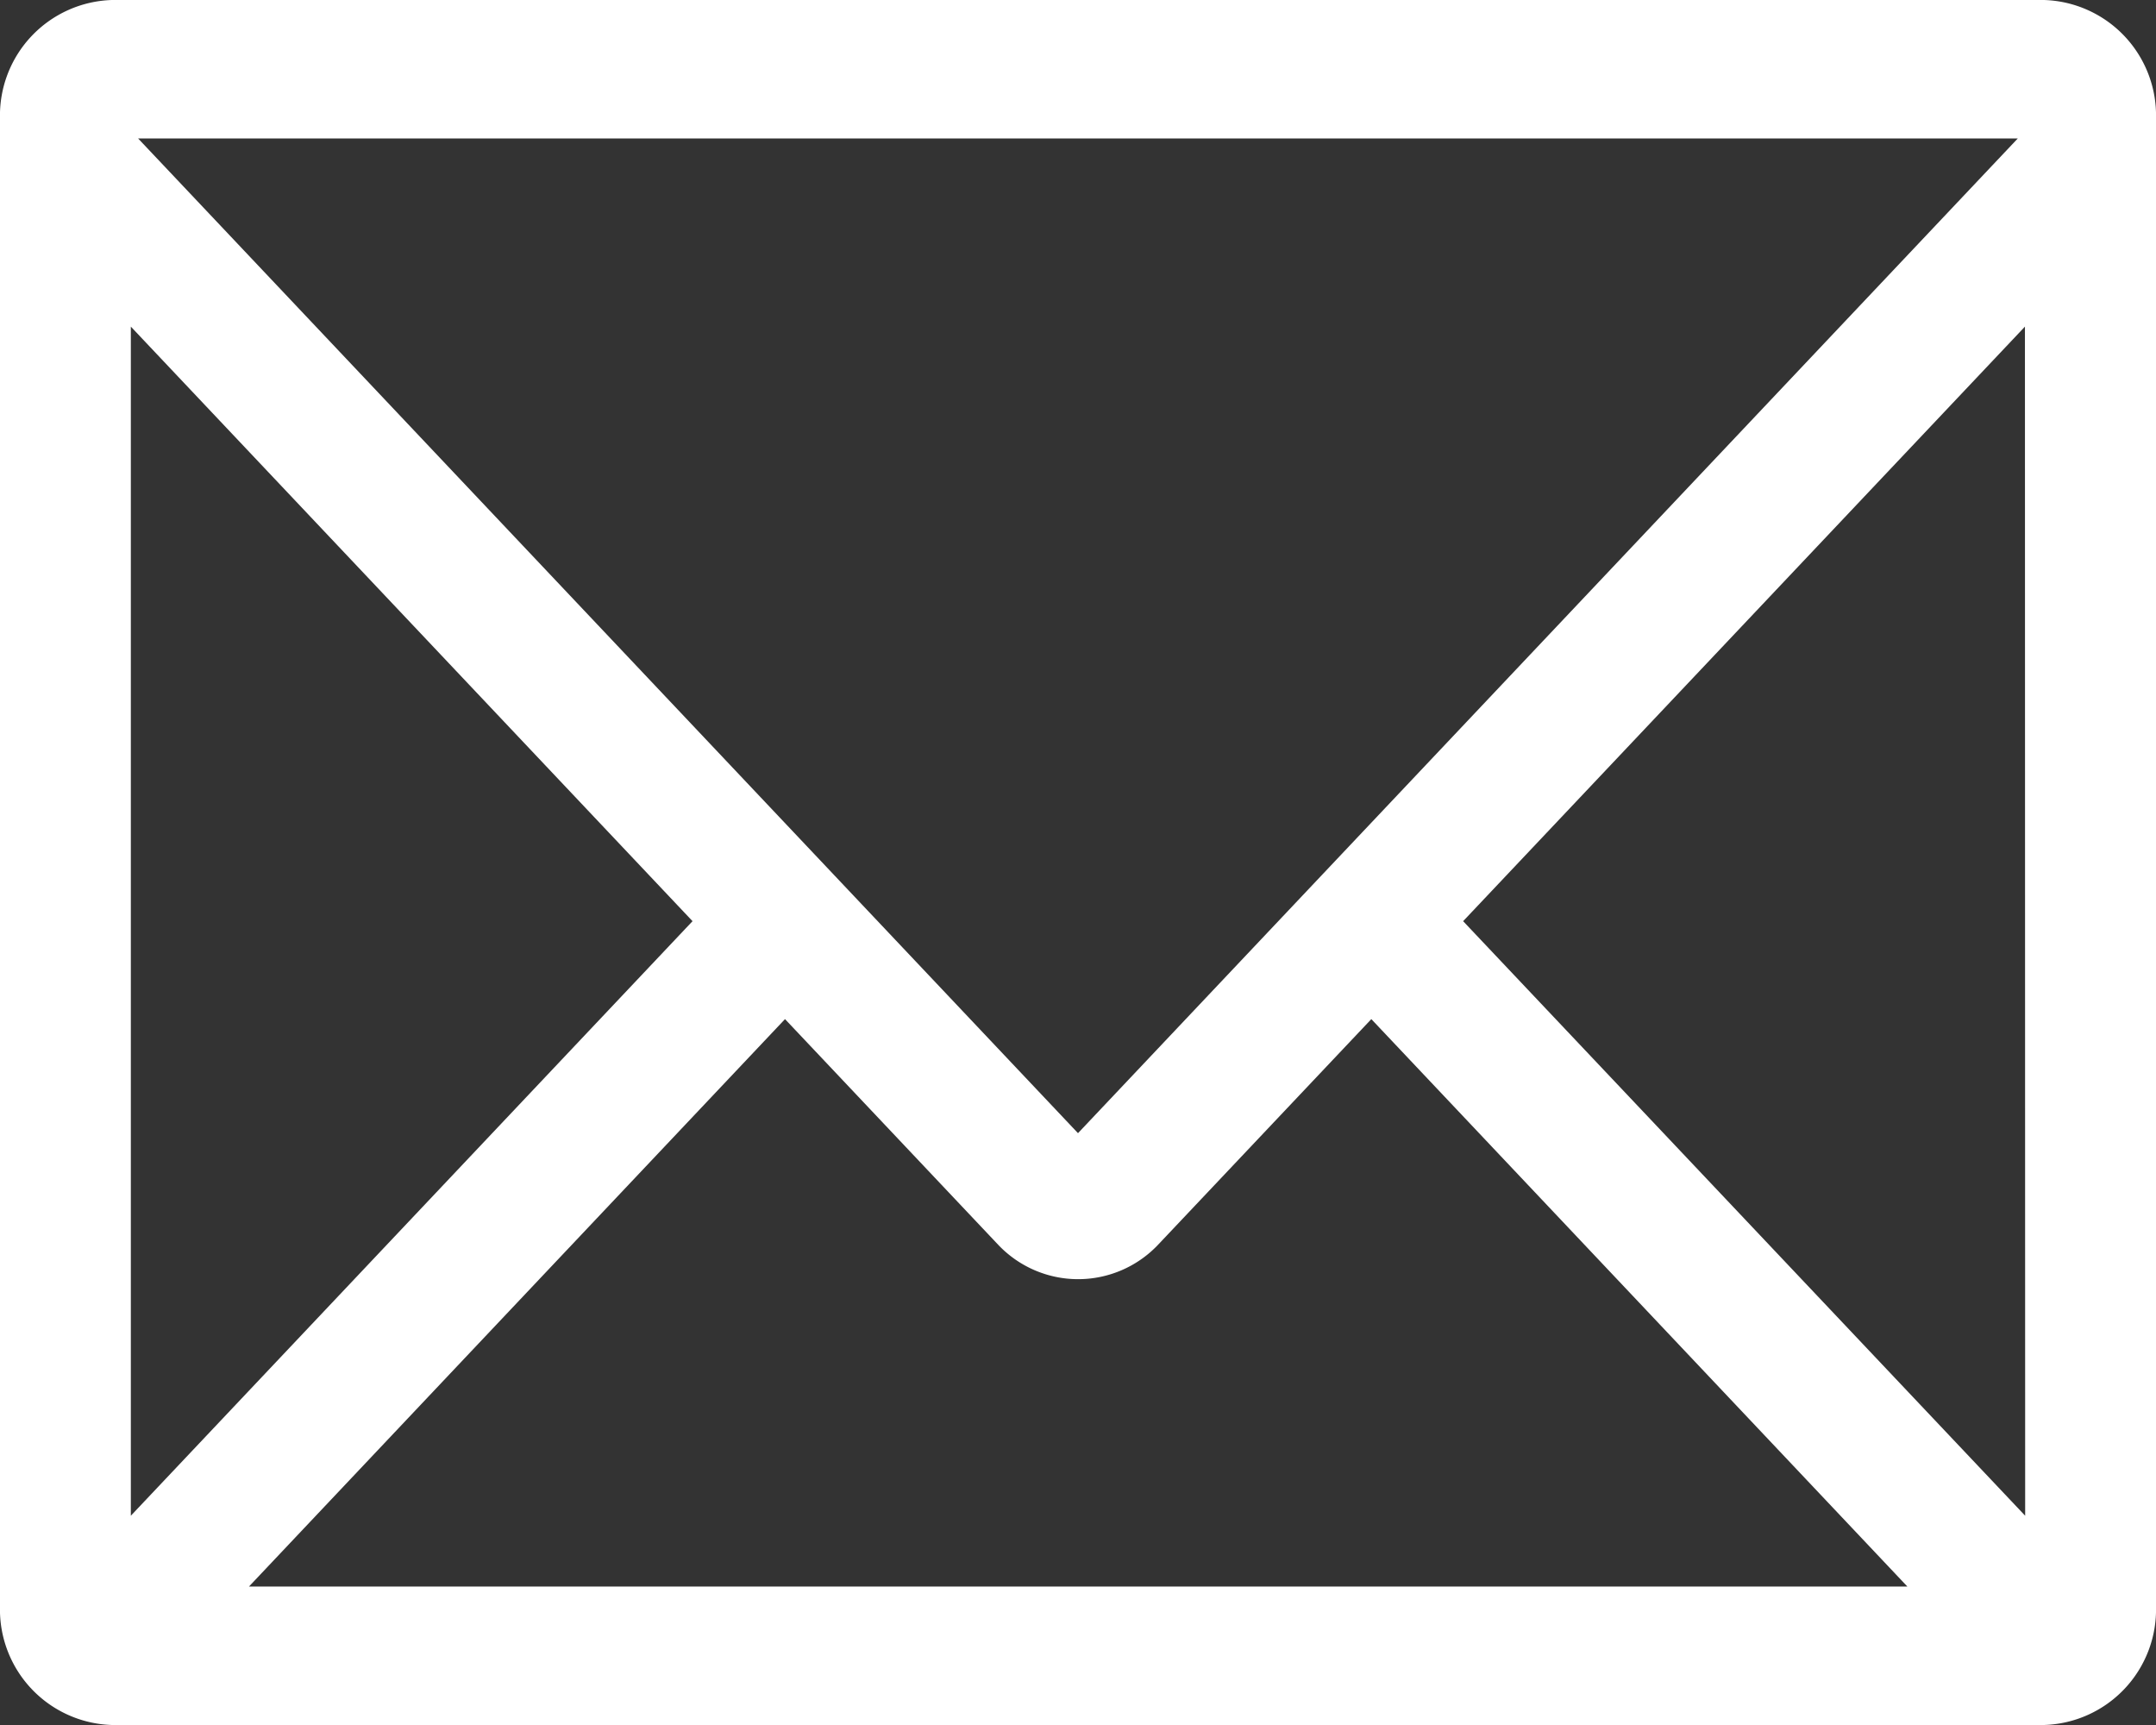 <svg xmlns="http://www.w3.org/2000/svg" width="19" height="15.2" viewBox="0 0 19 15.2">
  <rect x="0" y="0" width="19" height="15.2" fill="#333333" stroke="none"/>
  <path id="パス_9207" data-name="パス 9207" d="M20.619,28.093H3.593a1.018,1.018,0,0,0-.987,1.044V42.248a1.018,1.018,0,0,0,.987,1.045H20.619a1.018,1.018,0,0,0,.987-1.045V29.137a1.018,1.018,0,0,0-.987-1.044m-.231,1.22-8.282,8.765L3.823,29.313ZM3.759,30.971l4.95,5.239-4.95,5.239ZM4.8,42.073l4.724-5,1.883,1.993a.97.97,0,0,0,1.4,0l1.884-1.993,4.724,5Zm15.653-.624L15.5,36.21l4.951-5.239Z" transform="translate(-2.606 -28.093)" fill="#fff"/>
</svg>
